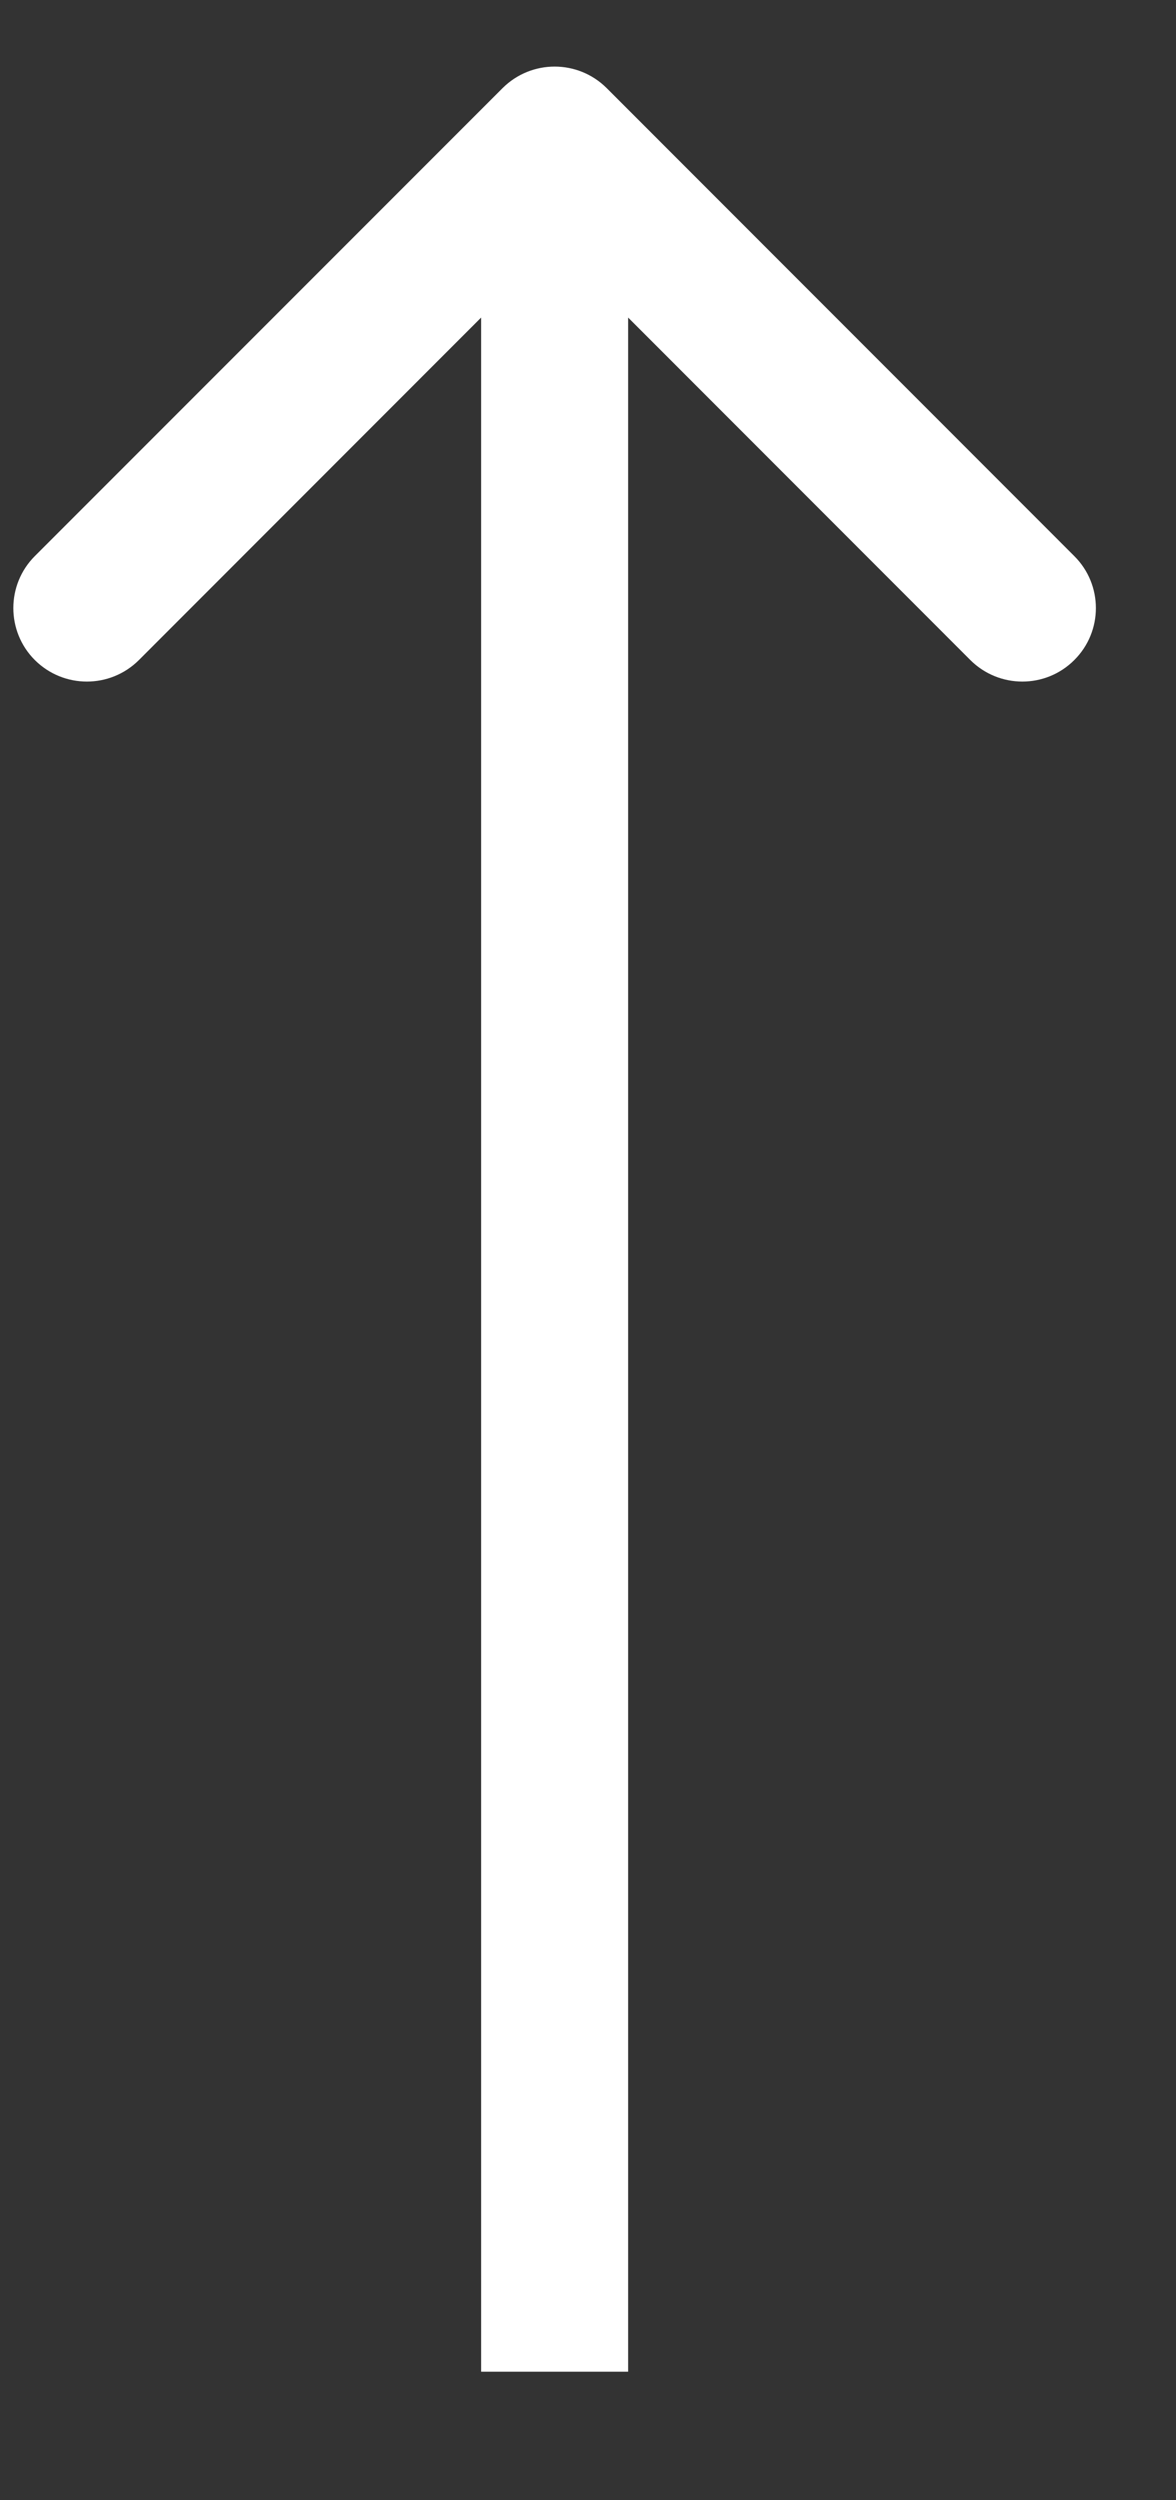 <svg width="8" height="17" viewBox="0 0 8 17" fill="none" xmlns="http://www.w3.org/2000/svg">
<rect x="0" y="0" width="8" height="17" fill="#333333" stroke="none"/>
<path d="M4.127 0.599C3.931 0.404 3.615 0.404 3.419 0.599L0.237 3.781C0.042 3.976 0.042 4.293 0.237 4.488C0.433 4.683 0.749 4.683 0.945 4.488L3.773 1.659L6.601 4.488C6.797 4.683 7.113 4.683 7.308 4.488C7.504 4.293 7.504 3.976 7.308 3.781L4.127 0.599ZM4.273 16.126L4.273 0.952L3.273 0.952L3.273 16.126L4.273 16.126Z" fill="white"/>
</svg>
